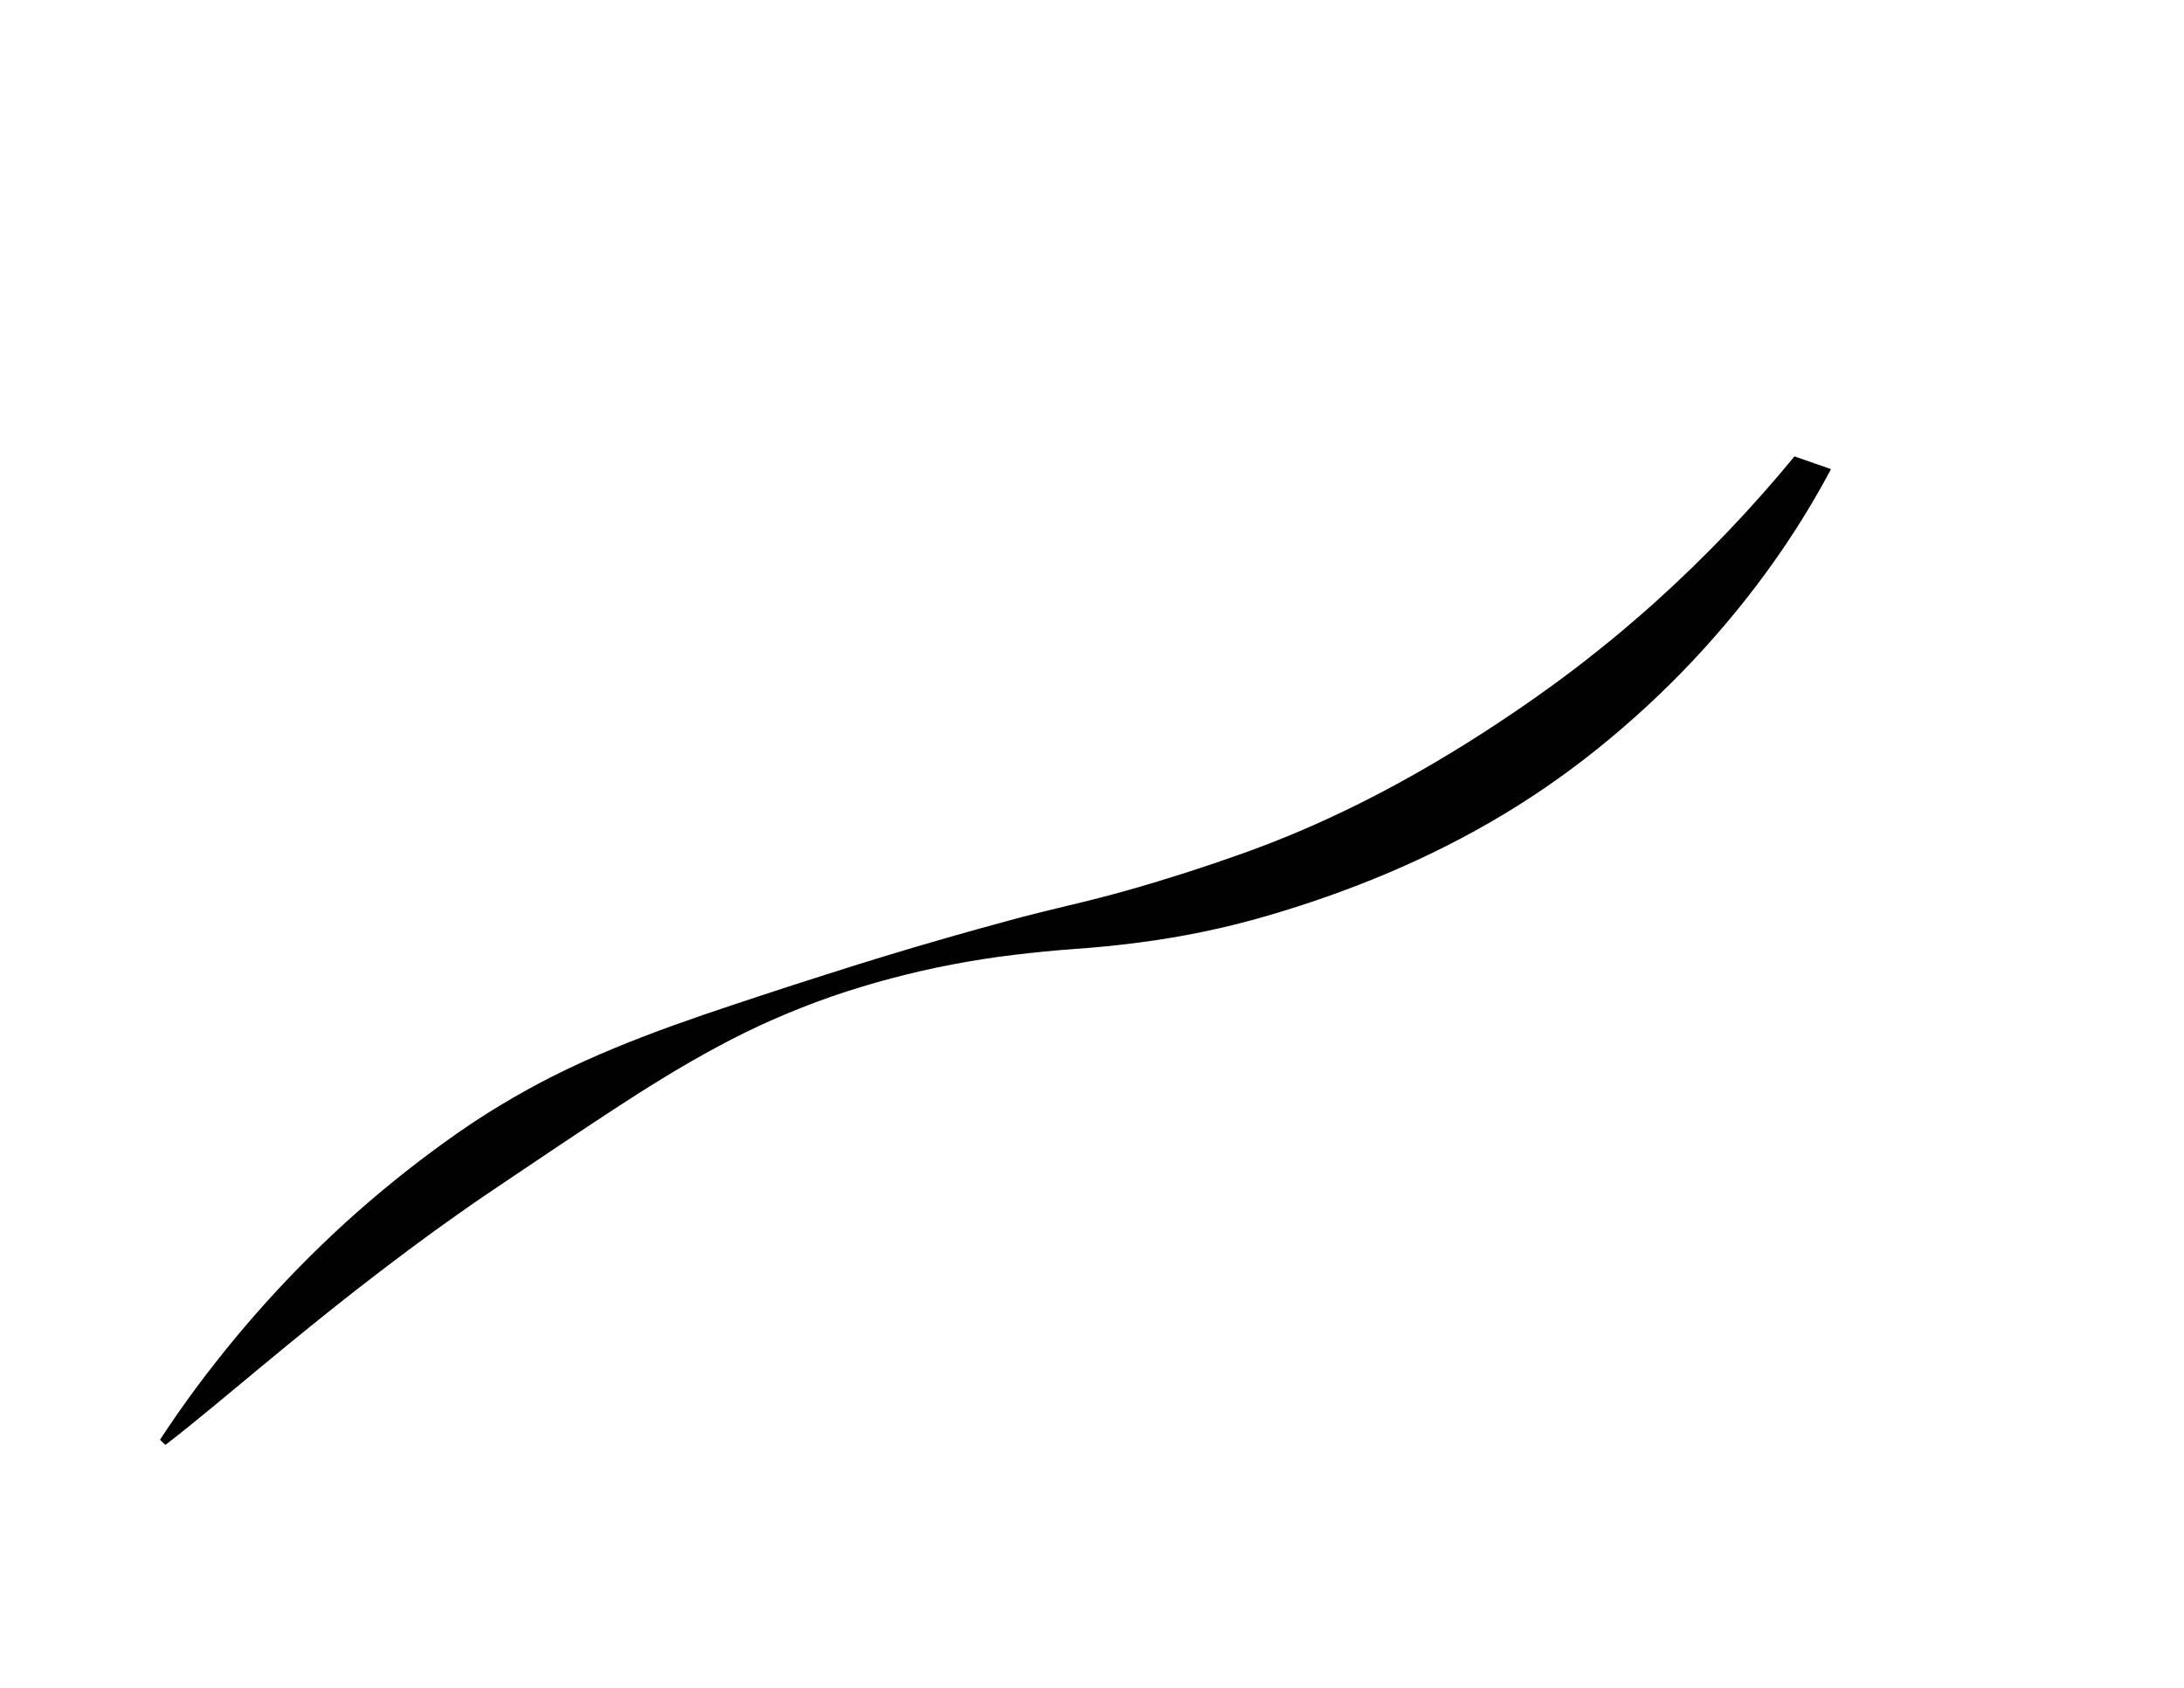<?xml version="1.0" encoding="utf-8"?>
<!-- Generator: Adobe Illustrator 15.0.0, SVG Export Plug-In . SVG Version: 6.00 Build 0)  -->
<!DOCTYPE svg PUBLIC "-//W3C//DTD SVG 1.1//EN" "http://www.w3.org/Graphics/SVG/1.1/DTD/svg11.dtd">
<svg version="1.1" id="Calque_1" xmlns="http://www.w3.org/2000/svg" xmlns:xlink="http://www.w3.org/1999/xlink" x="0px" y="0px"
	 width="792px" height="612px" viewBox="0 0 792 612" enable-background="new 0 0 792 612" xml:space="preserve">
<path fill="#010101" d="M650.741,165.483c-15.494,18.867-32.267,36.39-50.113,52.496c-2.731,2.469-5.5,4.894-8.299,7.278
	c-2.784,2.399-5.587,4.772-8.433,7.09c-5.708,4.616-11.439,9.183-17.336,13.525c-11.769,8.711-23.879,16.89-36.285,24.599
	c-24.804,15.398-51.057,28.742-78.81,38.68c-13.86,4.976-27.938,9.506-42.25,13.569c-3.578,1.018-7.175,1.981-10.787,2.907
	l-5.398,1.364l-5.519,1.326c-7.512,1.788-14.993,3.64-22.417,5.677c-14.859,4.019-29.591,8.248-44.235,12.705
	c-7.323,2.227-14.62,4.521-21.907,6.856c-7.295,2.313-14.584,4.663-21.869,7.069c-14.569,4.801-29.226,9.635-43.693,15.198
	c-14.457,5.563-28.737,11.83-42.329,19.377c-6.794,3.771-13.46,7.78-19.924,12.093c-6.478,4.291-12.734,8.903-18.935,13.571
	c-12.321,9.445-24.151,19.506-35.273,30.265c-11.146,10.73-21.669,22.054-31.5,33.899c-9.821,11.86-19.024,24.146-27.419,37.054
	l1.982,1.832c12.197-9.412,23.742-19.313,35.41-28.913c11.639-9.631,23.267-19.109,35.057-28.284
	c11.807-9.152,23.691-18.104,35.853-26.627c6.042-4.314,12.219-8.424,18.36-12.578l18.475-12.407
	c12.368-8.21,24.747-16.552,37.563-24.346c12.799-7.808,26.019-15.099,39.813-21.15c6.896-3.021,13.908-5.787,21.021-8.265
	c3.556-1.241,7.141-2.398,10.749-3.479c3.605-1.09,7.22-2.15,10.866-3.098c14.56-3.876,29.396-6.692,44.337-8.516
	c7.476-0.889,14.956-1.646,22.45-2.176l5.731-0.445c1.957-0.168,3.904-0.335,5.829-0.536c3.864-0.397,7.729-0.84,11.59-1.339
	c15.444-2.002,30.798-5.147,45.835-9.506c30.046-8.715,59.438-20.756,86.457-37.04c13.51-8.122,26.369-17.32,38.456-27.401
	c12.097-10.069,23.5-20.937,34.031-32.551c10.538-11.605,20.286-23.883,29.027-36.805c6.205-9.152,11.926-18.612,17.082-28.349
	L650.741,165.483z"/>
</svg>
